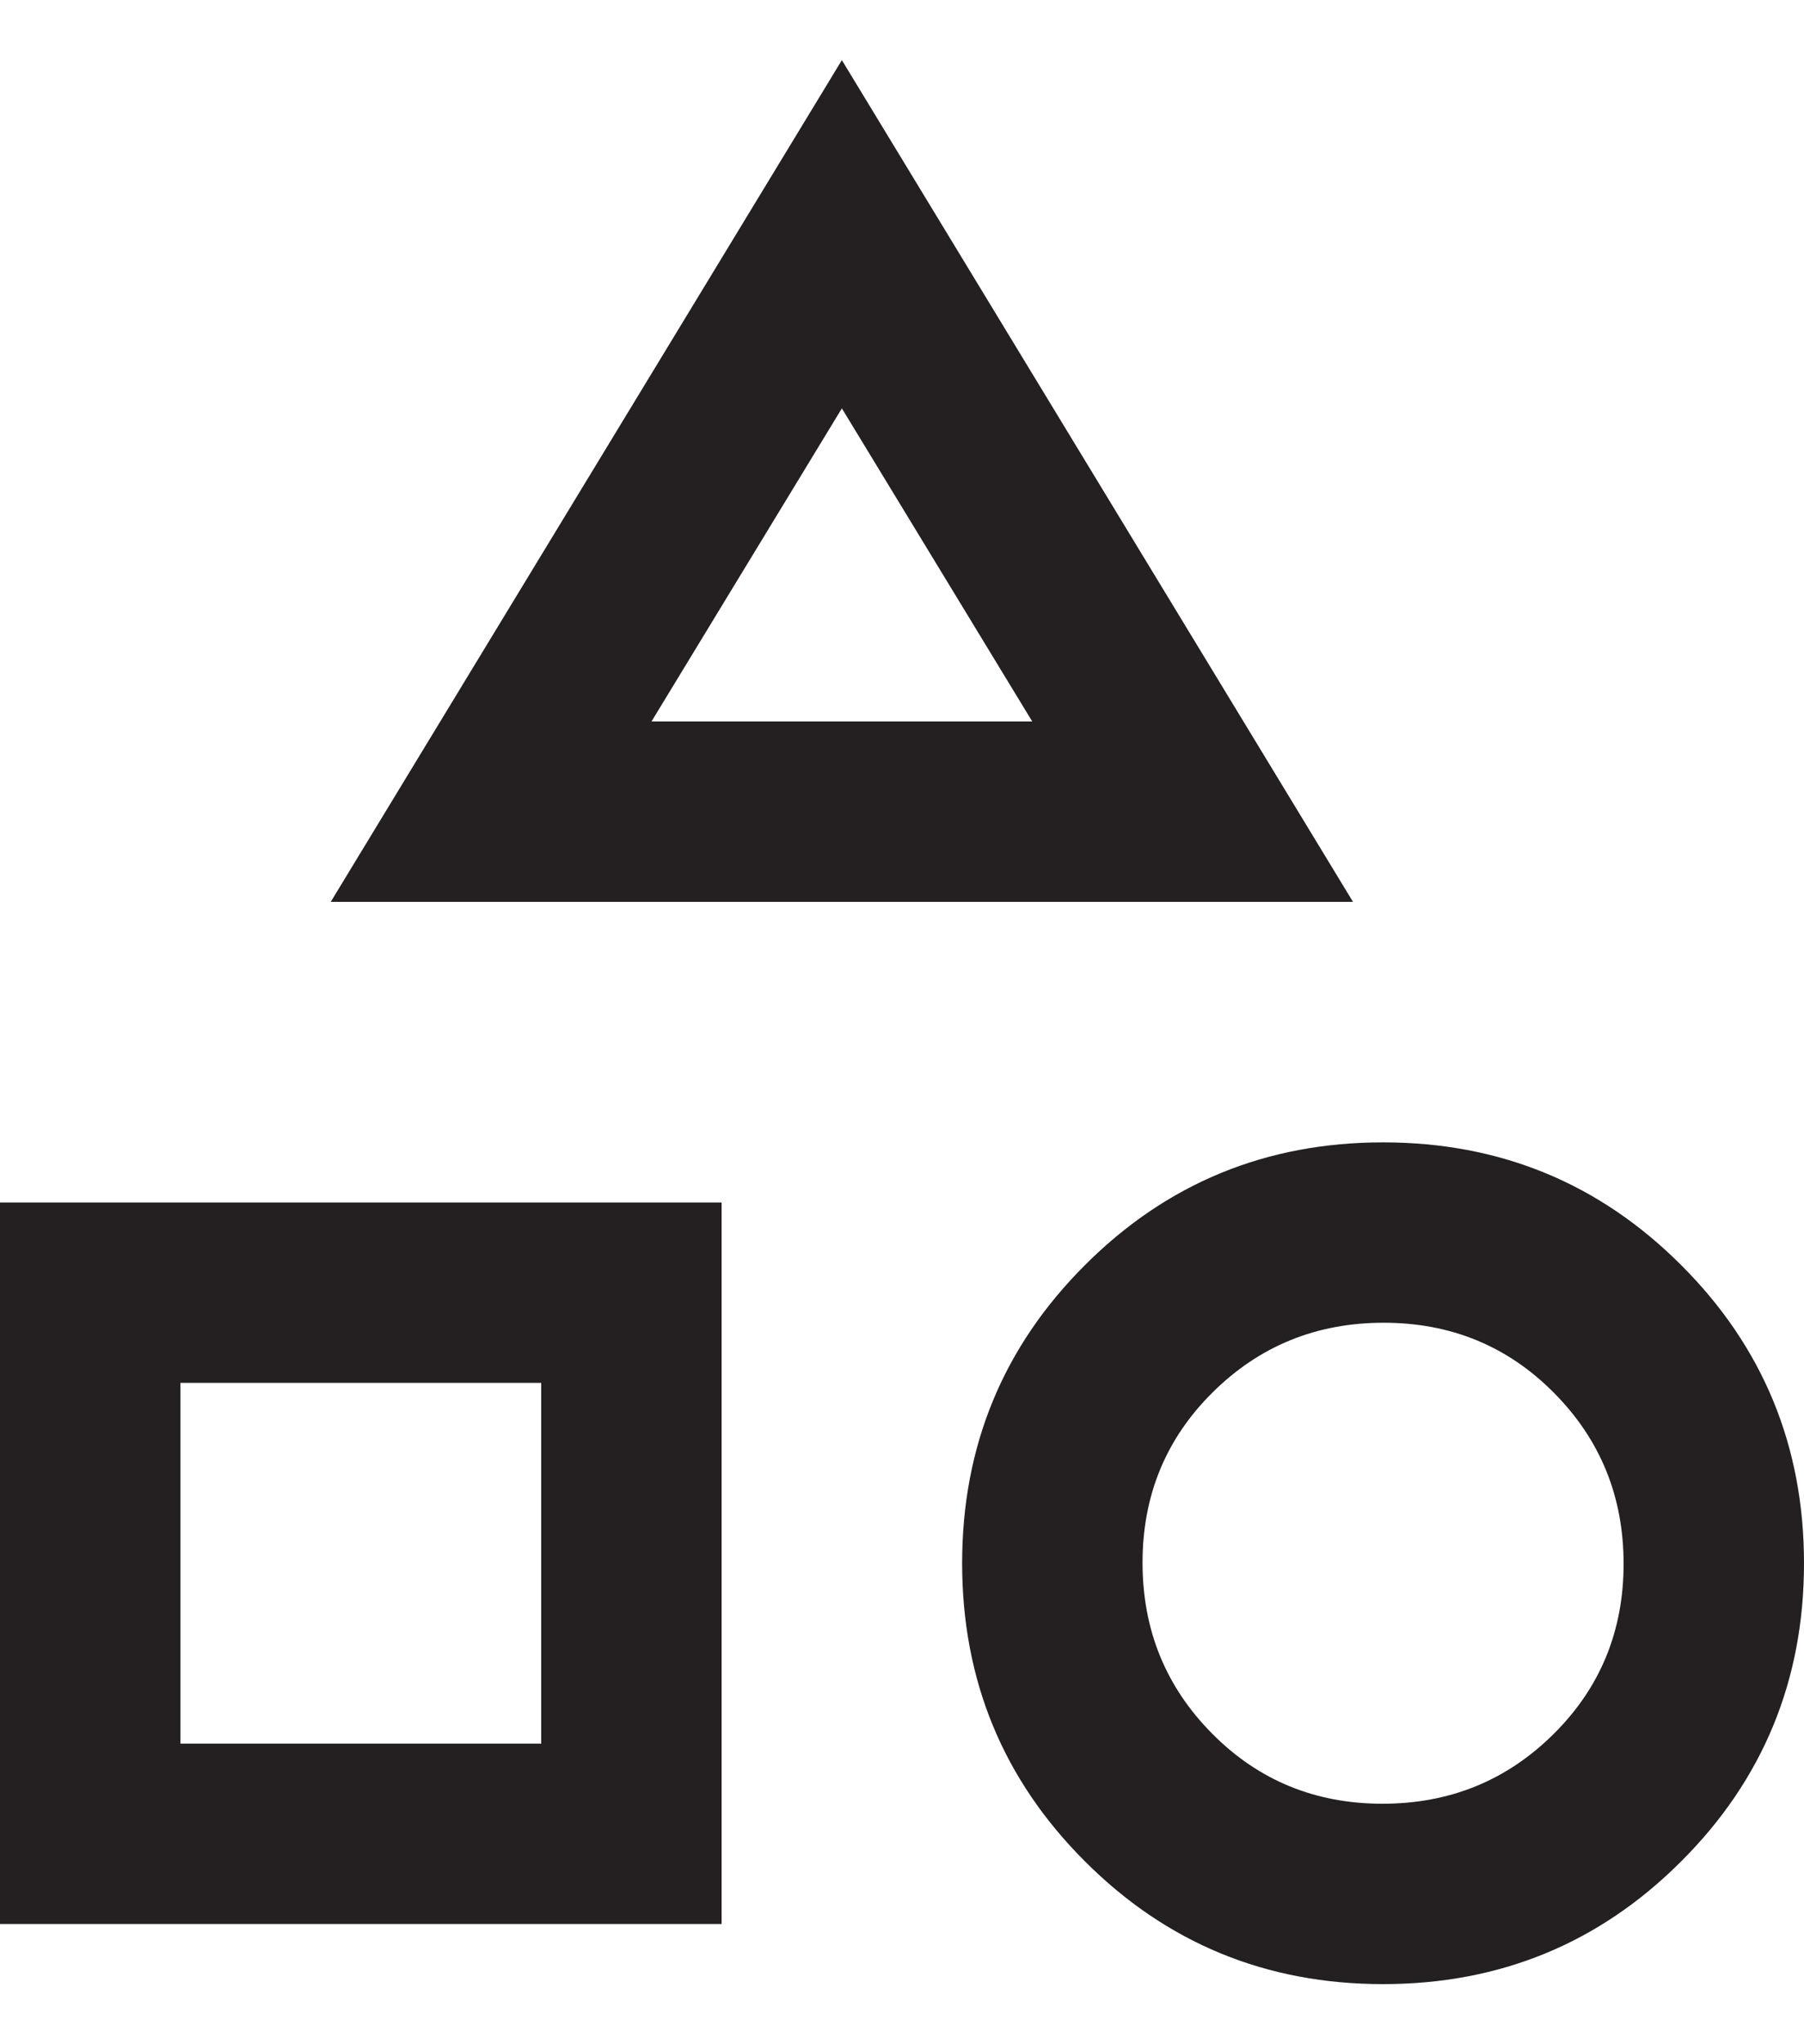 <svg width="15" height="17" viewBox="0 0 15 17" fill="none" xmlns="http://www.w3.org/2000/svg">
<path d="M2.75 7.5L7 0.5L11.25 7.5H2.75ZM11.5 16.5C10.528 16.5 9.701 16.16 9.021 15.479C8.34 14.799 8 13.972 8 13C8 12.028 8.34 11.201 9.021 10.521C9.701 9.84 10.528 9.5 11.5 9.5C12.472 9.5 13.299 9.84 13.979 10.521C14.66 11.201 15 12.028 15 13C15 13.972 14.66 14.799 13.979 15.479C13.299 16.16 12.472 16.5 11.5 16.5ZM0 16V10H6V16H0ZM11.495 15C12.054 15 12.528 14.807 12.917 14.421C13.306 14.036 13.5 13.563 13.5 13.005C13.5 12.446 13.307 11.972 12.921 11.583C12.536 11.194 12.063 11 11.505 11C10.946 11 10.472 11.193 10.083 11.579C9.694 11.964 9.5 12.437 9.5 12.995C9.5 13.554 9.693 14.028 10.079 14.417C10.464 14.806 10.937 15 11.495 15ZM1.5 14.5H4.5V11.5H1.5V14.5ZM5.417 6H8.583L7 3.396L5.417 6Z" fill="#241F21"/>
</svg>
